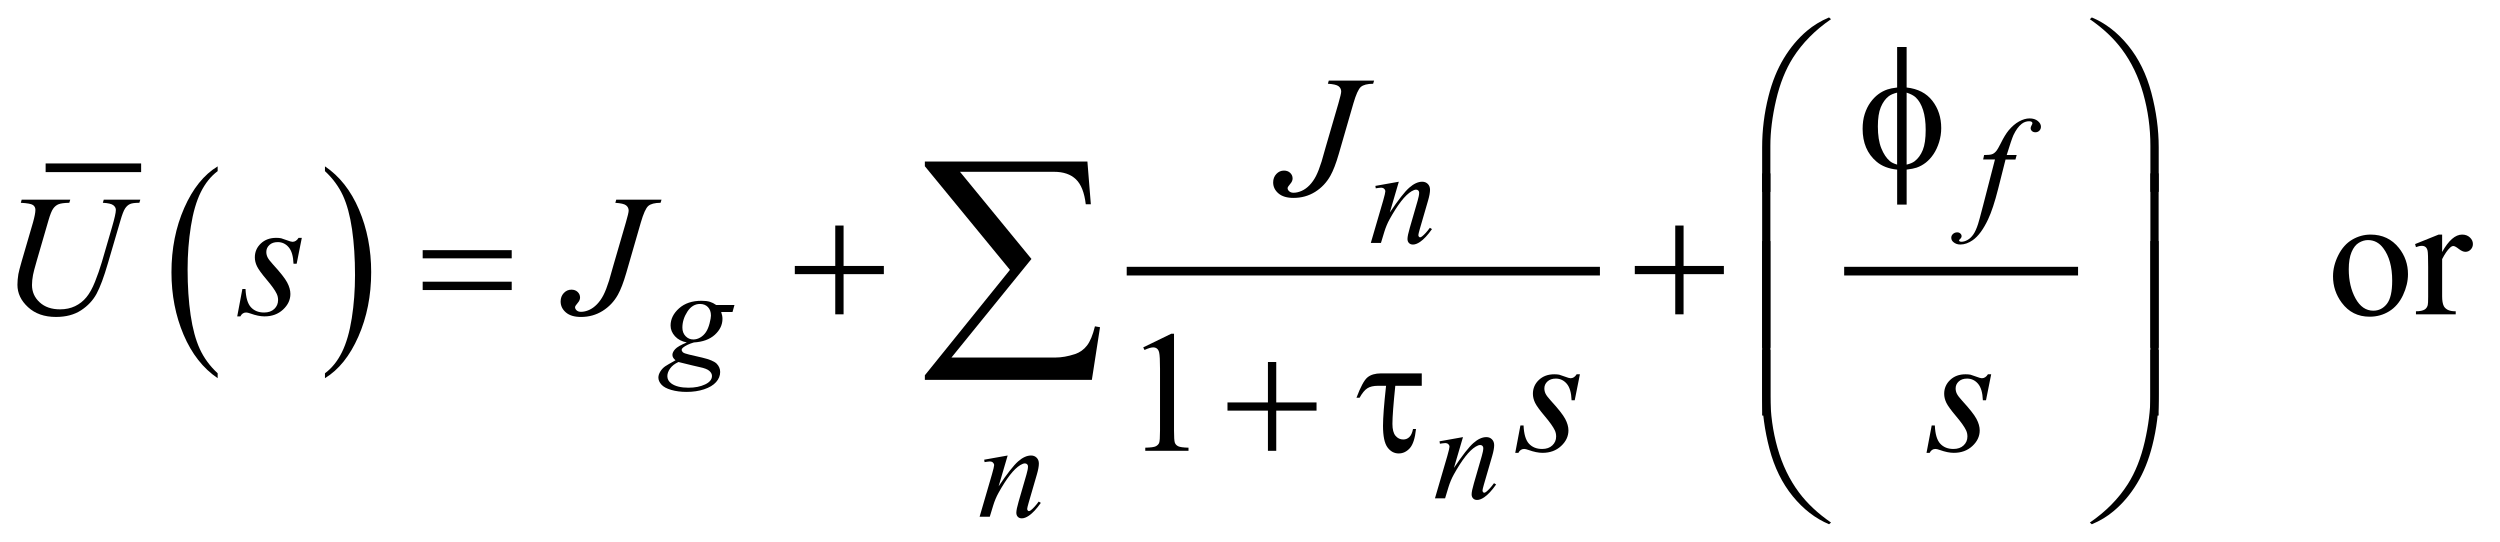 <?xml version="1.0" encoding="UTF-8"?>
<!DOCTYPE svg PUBLIC '-//W3C//DTD SVG 1.0//EN'
          'http://www.w3.org/TR/2001/REC-SVG-20010904/DTD/svg10.dtd'>
<svg stroke-dasharray="none" shape-rendering="auto" xmlns="http://www.w3.org/2000/svg" font-family="'Dialog'" text-rendering="auto" width="226" fill-opacity="1" color-interpolation="auto" color-rendering="auto" preserveAspectRatio="xMidYMid meet" font-size="12px" viewBox="0 0 226 49" fill="black" xmlns:xlink="http://www.w3.org/1999/xlink" stroke="black" image-rendering="auto" stroke-miterlimit="10" stroke-linecap="square" stroke-linejoin="miter" font-style="normal" stroke-width="1" height="49" stroke-dashoffset="0" font-weight="normal" stroke-opacity="1"
><!--Generated by the Batik Graphics2D SVG Generator--><defs id="genericDefs"
  /><g
  ><defs id="defs1"
    ><clipPath clipPathUnits="userSpaceOnUse" id="clipPath1"
      ><path d="M-1 -1 L141.847 -1 L141.847 30.07 L-1 30.07 L-1 -1 Z"
      /></clipPath
      ><clipPath clipPathUnits="userSpaceOnUse" id="clipPath2"
      ><path d="M-0 -0 L-0 29.07 L140.848 29.07 L140.848 -0 Z"
      /></clipPath
    ></defs
    ><g stroke-width="0.497" transform="scale(1.576,1.576) translate(1,1)"
    ><line y2="8.624" fill="none" x1="1.866" clip-path="url(#clipPath2)" x2="6.847" y1="8.624"
    /></g
    ><g stroke-width="0.497" transform="matrix(1.576,0,0,1.576,1.576,1.576)"
    ><path d="M11.485 20.412 L11.485 20.692 C10.65 20.128 9.999 19.298 9.533 18.206 C9.068 17.113 8.835 15.917 8.835 14.618 C8.835 13.266 9.08 12.035 9.569 10.925 C10.058 9.815 10.697 9.021 11.485 8.543 L11.485 8.816 C11.091 9.112 10.768 9.516 10.515 10.028 C10.262 10.541 10.074 11.192 9.949 11.981 C9.824 12.77 9.761 13.592 9.761 14.448 C9.761 15.417 9.819 16.293 9.934 17.075 C10.049 17.857 10.226 18.506 10.462 19.02 C10.699 19.536 11.04 19.999 11.485 20.412 Z" stroke="none" clip-path="url(#clipPath2)"
    /></g
    ><g stroke-width="0.497" transform="matrix(1.576,0,0,1.576,1.576,1.576)"
    ><path d="M17.64 8.816 L17.64 8.542 C18.475 9.103 19.126 9.929 19.592 11.022 C20.058 12.115 20.291 13.311 20.291 14.61 C20.291 15.962 20.046 17.193 19.556 18.306 C19.067 19.418 18.428 20.214 17.64 20.692 L17.64 20.412 C18.037 20.117 18.362 19.713 18.615 19.2 C18.868 18.687 19.056 18.037 19.179 17.251 C19.302 16.465 19.364 15.641 19.364 14.78 C19.364 13.816 19.307 12.941 19.194 12.156 C19.08 11.372 18.904 10.722 18.666 10.207 C18.426 9.693 18.084 9.229 17.64 8.816 Z" stroke="none" clip-path="url(#clipPath2)"
    /></g
    ><g stroke-width="0.497" transform="matrix(1.576,0,0,1.576,1.576,1.576)"
    ><line y2="14.553" fill="none" x1="63.877" clip-path="url(#clipPath2)" x2="90.524" y1="14.553"
    /></g
    ><g stroke-width="0.497" transform="matrix(1.576,0,0,1.576,1.576,1.576)"
    ><line y2="14.553" fill="none" x1="105.031" clip-path="url(#clipPath2)" x2="117.95" y1="14.553"
    /></g
    ><g stroke-width="0.497" transform="matrix(1.576,0,0,1.576,1.576,1.576)"
    ><path d="M108.364 4.019 C109.009 4.09 109.501 4.344 109.84 4.78 C110.179 5.216 110.349 5.739 110.349 6.347 C110.349 6.625 110.308 6.894 110.227 7.155 C110.146 7.416 110.04 7.643 109.909 7.839 C109.778 8.035 109.631 8.196 109.469 8.324 C109.307 8.451 109.129 8.55 108.934 8.617 C108.798 8.662 108.609 8.7 108.366 8.728 L108.366 10.736 L107.821 10.736 L107.821 8.729 C107.331 8.681 106.935 8.527 106.634 8.268 C106.105 7.819 105.841 7.193 105.841 6.391 C105.841 6.074 105.881 5.789 105.962 5.537 C106.043 5.285 106.152 5.063 106.29 4.872 C106.428 4.681 106.579 4.525 106.743 4.404 C106.906 4.283 107.081 4.192 107.265 4.13 C107.398 4.085 107.582 4.047 107.82 4.019 L107.82 1.695 L108.365 1.695 L108.365 4.019 ZM107.819 4.314 C107.605 4.366 107.441 4.437 107.328 4.527 C107.142 4.673 106.995 4.88 106.883 5.15 C106.771 5.42 106.715 5.786 106.715 6.249 C106.715 6.76 106.78 7.178 106.912 7.503 C107.043 7.828 107.206 8.073 107.4 8.238 C107.491 8.319 107.63 8.386 107.819 8.442 L107.819 4.314 ZM108.364 8.442 C108.561 8.397 108.716 8.332 108.826 8.248 C109.027 8.093 109.182 7.877 109.293 7.602 C109.404 7.327 109.458 6.944 109.458 6.453 C109.458 6.003 109.408 5.622 109.308 5.31 C109.208 4.998 109.068 4.758 108.89 4.59 C108.773 4.48 108.598 4.388 108.365 4.314 L108.365 8.442 Z" stroke="none" clip-path="url(#clipPath2)"
    /></g
    ><g stroke-width="0.497" transform="matrix(1.576,0,0,1.576,1.576,1.576)"
    ><path d="M100.077 10.007 L100.077 7.456 C100.077 6.46 100.199 5.482 100.442 4.521 C100.649 3.696 100.942 2.972 101.32 2.348 C101.698 1.724 102.139 1.199 102.645 0.771 C103.015 0.458 103.438 0.201 103.915 -0 L104.027 0.102 C103.112 0.729 102.386 1.465 101.847 2.31 C101.419 2.986 101.096 3.796 100.877 4.74 C100.658 5.684 100.549 6.557 100.549 7.36 L100.549 10.008 L100.077 10.008 Z" stroke="none" clip-path="url(#clipPath2)"
    /></g
    ><g stroke-width="0.497" transform="matrix(1.576,0,0,1.576,1.576,1.576)"
    ><path d="M122.825 10.007 L122.347 10.007 L122.347 7.359 C122.347 6.337 122.211 5.342 121.939 4.376 C121.667 3.41 121.258 2.56 120.713 1.829 C120.242 1.195 119.63 0.62 118.874 0.102 L118.987 0 C119.768 0.327 120.463 0.863 121.071 1.61 C121.679 2.357 122.123 3.262 122.404 4.324 C122.684 5.386 122.825 6.43 122.825 7.455 L122.825 10.007 Z" stroke="none" clip-path="url(#clipPath2)"
    /></g
    ><g stroke-width="0.497" transform="matrix(1.576,0,0,1.576,1.576,1.576)"
    ><path d="M23.245 13.349 L28.352 13.349 L28.352 13.819 L23.245 13.819 L23.245 13.349 ZM23.245 15.158 L28.352 15.158 L28.352 15.637 L23.245 15.637 L23.245 15.158 Z" stroke="none" clip-path="url(#clipPath2)"
    /></g
    ><g stroke-width="0.497" transform="matrix(1.576,0,0,1.576,1.576,1.576)"
    ><path d="M46.911 11.937 L47.388 11.937 L47.388 14.255 L49.698 14.255 L49.698 14.725 L47.388 14.725 L47.388 17.03 L46.911 17.03 L46.911 14.725 L44.591 14.725 L44.591 14.255 L46.911 14.255 L46.911 11.937 Z" stroke="none" clip-path="url(#clipPath2)"
    /></g
    ><g stroke-width="0.497" transform="matrix(1.576,0,0,1.576,1.576,1.576)"
    ><path d="M95.094 11.937 L95.571 11.937 L95.571 14.255 L97.882 14.255 L97.882 14.725 L95.57 14.725 L95.57 17.03 L95.093 17.03 L95.093 14.725 L92.773 14.725 L92.773 14.255 L95.093 14.255 L95.093 11.937 Z" stroke="none" clip-path="url(#clipPath2)"
    /></g
    ><g stroke-width="0.497" transform="matrix(1.576,0,0,1.576,1.576,1.576)"
    ><path d="M100.55 18.953 L100.077 18.953 L100.077 8.945 L100.55 8.945 L100.55 18.953 Z" stroke="none" clip-path="url(#clipPath2)"
    /></g
    ><g stroke-width="0.497" transform="matrix(1.576,0,0,1.576,1.576,1.576)"
    ><path d="M122.82 18.953 L122.347 18.953 L122.347 8.945 L122.82 8.945 L122.82 18.953 Z" stroke="none" clip-path="url(#clipPath2)"
    /></g
    ><g stroke-width="0.497" transform="matrix(1.576,0,0,1.576,1.576,1.576)"
    ><path d="M100.55 22.836 L100.077 22.836 L100.077 12.828 L100.55 12.828 L100.55 22.836 Z" stroke="none" clip-path="url(#clipPath2)"
    /></g
    ><g stroke-width="0.497" transform="matrix(1.576,0,0,1.576,1.576,1.576)"
    ><path d="M122.82 22.836 L122.347 22.836 L122.347 12.828 L122.82 12.828 L122.82 22.836 Z" stroke="none" clip-path="url(#clipPath2)"
    /></g
    ><g stroke-width="0.497" transform="matrix(1.576,0,0,1.576,1.576,1.576)"
    ><path d="M71.729 19.765 L72.206 19.765 L72.206 22.084 L74.517 22.084 L74.517 22.554 L72.206 22.554 L72.206 24.859 L71.729 24.859 L71.729 22.554 L69.409 22.554 L69.409 22.084 L71.729 22.084 L71.729 19.765 Z" stroke="none" clip-path="url(#clipPath2)"
    /></g
    ><g stroke-width="0.497" transform="matrix(1.576,0,0,1.576,1.576,1.576)"
    ><path d="M80.553 20.415 L80.553 21.128 L79.035 21.128 C78.925 22.192 78.87 22.921 78.87 23.316 C78.87 23.63 78.93 23.857 79.048 23.998 C79.166 24.139 79.315 24.209 79.493 24.209 C79.626 24.209 79.741 24.164 79.838 24.073 C79.936 23.983 80.007 23.828 80.052 23.607 L80.223 23.607 C80.167 24.138 80.049 24.504 79.868 24.707 C79.686 24.908 79.474 25.01 79.231 25.01 C78.974 25.01 78.76 24.895 78.588 24.663 C78.416 24.431 78.33 24.018 78.33 23.424 C78.33 22.955 78.389 22.19 78.505 21.129 L78.048 21.129 C77.785 21.129 77.579 21.177 77.431 21.273 C77.282 21.368 77.134 21.548 76.988 21.813 L76.808 21.813 C77.041 21.193 77.25 20.804 77.436 20.649 C77.621 20.494 77.883 20.417 78.224 20.417 L80.553 20.417 Z" stroke="none" clip-path="url(#clipPath2)"
    /></g
    ><g stroke-width="0.497" transform="matrix(1.576,0,0,1.576,1.576,1.576)"
    ><path d="M100.077 19.063 L100.55 19.063 L100.55 21.716 C100.55 22.738 100.687 23.733 100.96 24.699 C101.234 25.666 101.644 26.514 102.189 27.246 C102.66 27.877 103.272 28.452 104.028 28.973 L103.916 29.071 C103.135 28.744 102.44 28.208 101.832 27.463 C101.224 26.718 100.779 25.813 100.499 24.749 C100.219 23.685 100.078 22.642 100.078 21.62 L100.078 19.063 Z" stroke="none" clip-path="url(#clipPath2)"
    /></g
    ><g stroke-width="0.497" transform="matrix(1.576,0,0,1.576,1.576,1.576)"
    ><path d="M122.825 19.063 L122.825 21.62 C122.825 22.616 122.703 23.593 122.46 24.55 C122.252 25.378 121.96 26.104 121.582 26.728 C121.204 27.353 120.761 27.878 120.252 28.305 C119.885 28.618 119.464 28.874 118.987 29.072 L118.875 28.974 C119.789 28.347 120.516 27.611 121.054 26.767 C121.483 26.091 121.805 25.281 122.023 24.336 C122.24 23.392 122.348 22.519 122.348 21.717 L122.348 19.064 L122.825 19.064 Z" stroke="none" clip-path="url(#clipPath2)"
    /></g
    ><g stroke-width="0.497" transform="matrix(1.576,0,0,1.576,1.576,1.576)"
    ><path d="M61.63 20.788 L52.05 20.788 L52.05 20.526 L56.931 14.479 L52.05 8.535 L52.05 8.265 L61.374 8.265 L61.571 10.717 L61.28 10.717 C61.202 10.048 61.013 9.57 60.715 9.284 C60.416 8.998 59.999 8.855 59.464 8.855 L54.065 8.855 L58.165 13.854 L53.576 19.508 L59.544 19.508 C59.885 19.508 60.257 19.443 60.661 19.311 C60.938 19.219 61.168 19.055 61.35 18.821 C61.532 18.586 61.684 18.217 61.806 17.718 L62.098 17.769 L61.63 20.788 Z" stroke="none" clip-path="url(#clipPath2)"
    /></g
    ><g stroke-width="0.497" transform="matrix(1.576,0,0,1.576,1.576,1.576)"
    ><path d="M134.977 12.456 C135.652 12.456 136.193 12.711 136.602 13.222 C136.949 13.659 137.123 14.16 137.123 14.725 C137.123 15.123 137.027 15.526 136.836 15.933 C136.645 16.341 136.381 16.648 136.045 16.855 C135.71 17.062 135.336 17.166 134.924 17.166 C134.253 17.166 133.72 16.899 133.324 16.365 C132.99 15.916 132.823 15.412 132.823 14.852 C132.823 14.444 132.924 14.039 133.127 13.637 C133.329 13.234 133.597 12.937 133.927 12.744 C134.257 12.552 134.607 12.456 134.977 12.456 ZM134.826 12.771 C134.654 12.771 134.481 12.822 134.307 12.924 C134.134 13.026 133.994 13.205 133.886 13.46 C133.78 13.715 133.726 14.044 133.726 14.445 C133.726 15.092 133.855 15.65 134.113 16.118 C134.371 16.586 134.711 16.821 135.133 16.821 C135.447 16.821 135.706 16.692 135.91 16.433 C136.115 16.174 136.217 15.73 136.217 15.099 C136.217 14.31 136.047 13.689 135.706 13.236 C135.476 12.926 135.183 12.771 134.826 12.771 Z" stroke="none" clip-path="url(#clipPath2)"
    /></g
    ><g stroke-width="0.497" transform="matrix(1.576,0,0,1.576,1.576,1.576)"
    ><path d="M139.082 12.456 L139.082 13.455 C139.454 12.789 139.837 12.456 140.229 12.456 C140.408 12.456 140.555 12.51 140.671 12.618 C140.788 12.726 140.847 12.852 140.847 12.994 C140.847 13.12 140.804 13.227 140.72 13.314 C140.636 13.401 140.535 13.445 140.418 13.445 C140.305 13.445 140.178 13.389 140.036 13.278 C139.895 13.167 139.791 13.111 139.723 13.111 C139.664 13.111 139.602 13.143 139.534 13.208 C139.388 13.341 139.237 13.559 139.082 13.863 L139.082 15.992 C139.082 16.238 139.112 16.424 139.174 16.55 C139.216 16.638 139.291 16.71 139.398 16.769 C139.505 16.827 139.66 16.856 139.861 16.856 L139.861 17.031 L137.58 17.031 L137.58 16.856 C137.807 16.856 137.976 16.821 138.086 16.75 C138.167 16.698 138.224 16.616 138.256 16.503 C138.272 16.447 138.28 16.291 138.28 16.032 L138.28 14.31 C138.28 13.792 138.269 13.484 138.248 13.386 C138.227 13.287 138.188 13.216 138.132 13.17 C138.076 13.124 138.005 13.102 137.92 13.102 C137.819 13.102 137.706 13.126 137.58 13.175 L137.531 13 L138.878 12.457 L139.082 12.457 Z" stroke="none" clip-path="url(#clipPath2)"
    /></g
    ><g stroke-width="0.497" transform="matrix(1.576,0,0,1.576,1.576,1.576)"
    ><path d="M64.576 18.926 L66.181 18.145 L66.342 18.145 L66.342 23.7 C66.342 24.068 66.357 24.298 66.388 24.388 C66.419 24.479 66.483 24.548 66.58 24.597 C66.677 24.645 66.875 24.673 67.173 24.679 L67.173 24.859 L64.693 24.859 L64.693 24.679 C65.004 24.673 65.205 24.646 65.296 24.599 C65.387 24.552 65.45 24.49 65.486 24.411 C65.522 24.331 65.539 24.095 65.539 23.7 L65.539 20.149 C65.539 19.67 65.523 19.363 65.491 19.227 C65.468 19.123 65.427 19.047 65.367 18.998 C65.307 18.95 65.235 18.926 65.15 18.926 C65.03 18.926 64.863 18.976 64.649 19.076 L64.576 18.926 Z" stroke="none" clip-path="url(#clipPath2)"
    /></g
    ><g stroke-width="0.497" transform="matrix(1.576,0,0,1.576,1.576,1.576)"
    ><path d="M114.677 7.893 L114.607 8.149 L114.039 8.149 L113.611 9.845 C113.422 10.593 113.231 11.171 113.039 11.579 C112.767 12.156 112.474 12.555 112.16 12.774 C111.921 12.942 111.682 13.026 111.443 13.026 C111.288 13.026 111.156 12.98 111.047 12.886 C110.967 12.821 110.926 12.737 110.926 12.634 C110.926 12.551 110.959 12.48 111.026 12.419 C111.092 12.358 111.173 12.328 111.269 12.328 C111.339 12.328 111.398 12.35 111.446 12.394 C111.495 12.438 111.518 12.489 111.518 12.545 C111.518 12.602 111.491 12.655 111.436 12.704 C111.395 12.74 111.374 12.767 111.374 12.786 C111.374 12.809 111.383 12.828 111.401 12.84 C111.424 12.858 111.461 12.867 111.509 12.867 C111.62 12.867 111.738 12.832 111.862 12.762 C111.985 12.692 112.094 12.588 112.19 12.45 C112.287 12.311 112.378 12.112 112.462 11.85 C112.499 11.741 112.596 11.383 112.754 10.775 L113.432 8.148 L112.754 8.148 L112.809 7.892 C113.025 7.892 113.175 7.877 113.26 7.848 C113.346 7.818 113.424 7.761 113.495 7.677 C113.566 7.593 113.659 7.436 113.773 7.205 C113.926 6.894 114.073 6.654 114.213 6.483 C114.404 6.253 114.607 6.08 114.817 5.965 C115.029 5.85 115.228 5.792 115.415 5.792 C115.612 5.792 115.77 5.842 115.89 5.941 C116.01 6.04 116.069 6.149 116.069 6.265 C116.069 6.355 116.04 6.432 115.98 6.494 C115.919 6.556 115.843 6.587 115.75 6.587 C115.67 6.587 115.604 6.564 115.554 6.517 C115.503 6.471 115.479 6.415 115.479 6.35 C115.479 6.308 115.496 6.257 115.529 6.197 C115.563 6.136 115.58 6.095 115.58 6.074 C115.58 6.038 115.568 6.011 115.545 5.993 C115.512 5.967 115.462 5.954 115.398 5.954 C115.234 5.954 115.087 6.006 114.959 6.109 C114.785 6.246 114.629 6.461 114.491 6.753 C114.422 6.906 114.293 7.285 114.106 7.89 L114.677 7.89 Z" stroke="none" clip-path="url(#clipPath2)"
    /></g
    ><g stroke-width="0.497" transform="matrix(1.576,0,0,1.576,1.576,1.576)"
    ><path d="M79.237 9.424 L78.72 11.19 C79.205 10.468 79.576 9.994 79.835 9.766 C80.093 9.538 80.341 9.424 80.58 9.424 C80.71 9.424 80.816 9.467 80.901 9.552 C80.985 9.637 81.027 9.748 81.027 9.885 C81.027 10.04 80.989 10.247 80.914 10.506 L80.439 12.14 C80.385 12.329 80.358 12.444 80.358 12.485 C80.358 12.521 80.368 12.552 80.389 12.576 C80.41 12.6 80.431 12.613 80.454 12.613 C80.485 12.613 80.523 12.596 80.567 12.563 C80.705 12.454 80.855 12.289 81.018 12.066 L81.139 12.14 C80.898 12.484 80.669 12.73 80.453 12.877 C80.303 12.978 80.168 13.028 80.049 13.028 C79.953 13.028 79.876 12.999 79.82 12.941 C79.762 12.883 79.734 12.805 79.734 12.706 C79.734 12.582 79.778 12.369 79.867 12.066 L80.318 10.506 C80.375 10.312 80.403 10.16 80.403 10.052 C80.403 10 80.386 9.958 80.353 9.926 C80.319 9.894 80.278 9.878 80.228 9.878 C80.156 9.878 80.069 9.909 79.967 9.971 C79.776 10.087 79.575 10.28 79.368 10.547 C79.16 10.815 78.941 11.157 78.71 11.573 C78.588 11.793 78.487 12.034 78.406 12.295 L78.212 12.935 L77.63 12.935 L78.339 10.506 C78.422 10.214 78.463 10.038 78.463 9.978 C78.463 9.921 78.441 9.871 78.395 9.829 C78.35 9.786 78.293 9.765 78.226 9.765 C78.195 9.765 78.14 9.77 78.063 9.78 L77.915 9.803 L77.892 9.663 L79.237 9.424 Z" stroke="none" clip-path="url(#clipPath2)"
    /></g
    ><g stroke-width="0.497" transform="matrix(1.576,0,0,1.576,1.576,1.576)"
    ><path d="M41.13 16.493 L41.017 16.896 L40.367 16.896 C40.416 17.036 40.441 17.167 40.441 17.289 C40.441 17.63 40.295 17.935 40.005 18.201 C39.712 18.467 39.31 18.614 38.799 18.643 C38.524 18.725 38.318 18.824 38.18 18.938 C38.128 18.979 38.102 19.022 38.102 19.066 C38.102 19.118 38.125 19.165 38.172 19.208 C38.218 19.25 38.337 19.294 38.526 19.338 L39.281 19.513 C39.698 19.611 39.975 19.728 40.11 19.862 C40.242 20 40.309 20.157 40.309 20.336 C40.309 20.548 40.23 20.742 40.074 20.918 C39.917 21.094 39.687 21.231 39.385 21.331 C39.083 21.431 38.749 21.48 38.383 21.48 C38.061 21.48 37.768 21.442 37.504 21.366 C37.24 21.29 37.05 21.187 36.936 21.057 C36.822 20.928 36.765 20.794 36.765 20.658 C36.765 20.547 36.802 20.431 36.876 20.31 C36.95 20.19 37.043 20.091 37.154 20.013 C37.224 19.964 37.423 19.848 37.749 19.664 C37.629 19.57 37.57 19.469 37.57 19.357 C37.57 19.253 37.623 19.143 37.728 19.027 C37.833 18.911 38.056 18.783 38.395 18.643 C38.109 18.588 37.883 18.469 37.716 18.286 C37.549 18.102 37.465 17.898 37.465 17.673 C37.465 17.306 37.627 16.977 37.949 16.688 C38.272 16.398 38.702 16.253 39.239 16.253 C39.434 16.253 39.593 16.272 39.718 16.311 C39.843 16.35 39.963 16.411 40.08 16.494 L41.13 16.494 ZM37.917 19.765 C37.707 19.861 37.548 19.984 37.44 20.134 C37.333 20.283 37.279 20.431 37.279 20.576 C37.279 20.746 37.357 20.888 37.512 20.999 C37.735 21.159 38.062 21.239 38.492 21.239 C38.863 21.239 39.18 21.176 39.444 21.051 C39.707 20.926 39.839 20.764 39.839 20.565 C39.839 20.463 39.791 20.368 39.693 20.278 C39.595 20.187 39.407 20.113 39.127 20.056 C38.974 20.024 38.57 19.928 37.917 19.765 ZM39.78 17.103 C39.78 16.896 39.722 16.733 39.607 16.614 C39.492 16.495 39.34 16.435 39.154 16.435 C38.861 16.435 38.619 16.582 38.428 16.875 C38.237 17.169 38.142 17.475 38.142 17.793 C38.142 17.992 38.203 18.155 38.325 18.282 C38.447 18.409 38.595 18.472 38.769 18.472 C38.906 18.472 39.04 18.434 39.168 18.359 C39.296 18.285 39.404 18.181 39.493 18.049 C39.581 17.916 39.651 17.748 39.703 17.544 C39.754 17.341 39.78 17.193 39.78 17.103 Z" stroke="none" clip-path="url(#clipPath2)"
    /></g
    ><g stroke-width="0.497" transform="matrix(1.576,0,0,1.576,1.576,1.576)"
    ><path d="M82.917 24.073 L82.399 25.839 C82.884 25.117 83.255 24.642 83.514 24.414 C83.772 24.186 84.02 24.073 84.259 24.073 C84.389 24.073 84.495 24.115 84.58 24.201 C84.664 24.286 84.706 24.397 84.706 24.535 C84.706 24.689 84.668 24.896 84.593 25.155 L84.118 26.789 C84.064 26.978 84.037 27.094 84.037 27.135 C84.037 27.171 84.047 27.201 84.068 27.226 C84.089 27.251 84.11 27.263 84.133 27.263 C84.164 27.263 84.202 27.246 84.246 27.213 C84.384 27.104 84.534 26.939 84.697 26.716 L84.818 26.789 C84.577 27.134 84.348 27.379 84.132 27.526 C83.982 27.628 83.847 27.677 83.728 27.677 C83.632 27.677 83.555 27.649 83.499 27.59 C83.441 27.531 83.413 27.453 83.413 27.356 C83.413 27.231 83.457 27.018 83.546 26.715 L83.997 25.154 C84.054 24.961 84.082 24.809 84.082 24.7 C84.082 24.648 84.065 24.606 84.032 24.574 C83.998 24.542 83.957 24.526 83.907 24.526 C83.835 24.526 83.748 24.556 83.646 24.619 C83.455 24.735 83.254 24.928 83.047 25.195 C82.839 25.463 82.62 25.805 82.389 26.221 C82.267 26.441 82.166 26.682 82.085 26.943 L81.891 27.584 L81.31 27.584 L82.019 25.154 C82.102 24.862 82.143 24.686 82.143 24.627 C82.143 24.57 82.121 24.521 82.075 24.478 C82.03 24.435 81.973 24.414 81.906 24.414 C81.875 24.414 81.82 24.42 81.743 24.43 L81.595 24.453 L81.572 24.313 L82.917 24.073 Z" stroke="none" clip-path="url(#clipPath2)"
    /></g
    ><g stroke-width="0.497" transform="matrix(1.576,0,0,1.576,1.576,1.576)"
    ><path d="M56.8 25.128 L56.282 26.894 C56.767 26.172 57.139 25.697 57.397 25.469 C57.655 25.241 57.904 25.128 58.143 25.128 C58.272 25.128 58.379 25.17 58.464 25.256 C58.548 25.341 58.59 25.452 58.59 25.59 C58.59 25.744 58.552 25.951 58.477 26.21 L58.002 27.844 C57.947 28.033 57.92 28.149 57.92 28.19 C57.92 28.226 57.93 28.256 57.951 28.281 C57.972 28.306 57.994 28.318 58.017 28.318 C58.048 28.318 58.085 28.301 58.13 28.268 C58.267 28.159 58.418 27.994 58.581 27.771 L58.702 27.844 C58.461 28.189 58.232 28.434 58.017 28.581 C57.866 28.683 57.731 28.732 57.612 28.732 C57.516 28.732 57.439 28.704 57.383 28.645 C57.326 28.586 57.297 28.508 57.297 28.411 C57.297 28.286 57.341 28.073 57.429 27.77 L57.881 26.209 C57.938 26.016 57.966 25.864 57.966 25.755 C57.966 25.703 57.949 25.661 57.915 25.629 C57.881 25.597 57.84 25.581 57.79 25.581 C57.718 25.581 57.631 25.611 57.529 25.674 C57.337 25.79 57.137 25.983 56.93 26.25 C56.723 26.517 56.503 26.86 56.272 27.276 C56.15 27.496 56.049 27.737 55.969 27.998 L55.774 28.639 L55.191 28.639 L55.899 26.209 C55.982 25.917 56.024 25.741 56.024 25.682 C56.024 25.625 56.002 25.576 55.956 25.533 C55.91 25.49 55.854 25.469 55.787 25.469 C55.756 25.469 55.702 25.475 55.623 25.485 L55.476 25.508 L55.453 25.368 L56.8 25.128 Z" stroke="none" clip-path="url(#clipPath2)"
    /></g
    ><g stroke-width="0.497" transform="matrix(1.576,0,0,1.576,1.576,1.576)"
    ><path d="M75.22 3.624 L77.818 3.624 L77.764 3.804 C77.43 3.807 77.195 3.868 77.059 3.986 C76.922 4.104 76.78 4.42 76.63 4.934 L75.793 7.83 C75.635 8.376 75.474 8.794 75.312 9.081 C75.095 9.469 74.802 9.778 74.434 10.008 C74.066 10.237 73.654 10.352 73.197 10.352 C72.821 10.352 72.532 10.266 72.331 10.092 C72.13 9.919 72.029 9.71 72.029 9.464 C72.029 9.27 72.091 9.108 72.212 8.979 C72.334 8.85 72.479 8.785 72.648 8.785 C72.794 8.785 72.913 8.828 73.005 8.916 C73.097 9.004 73.144 9.11 73.144 9.236 C73.144 9.34 73.102 9.44 73.017 9.537 C72.911 9.66 72.857 9.744 72.857 9.789 C72.857 9.857 72.888 9.918 72.95 9.973 C73.012 10.028 73.094 10.056 73.198 10.056 C73.346 10.056 73.502 10.02 73.662 9.949 C73.823 9.878 73.974 9.77 74.115 9.624 C74.256 9.478 74.379 9.304 74.484 9.1 C74.589 8.896 74.697 8.618 74.807 8.266 L75.045 7.427 L75.771 4.934 C75.877 4.568 75.931 4.341 75.931 4.25 C75.931 4.127 75.882 4.027 75.785 3.949 C75.687 3.871 75.481 3.823 75.167 3.803 L75.22 3.624 Z" stroke="none" clip-path="url(#clipPath2)"
    /></g
    ><g stroke-width="0.497" transform="matrix(1.576,0,0,1.576,1.576,1.576)"
    ><path d="M0.243 10.452 L3.03 10.452 L2.976 10.632 C2.691 10.638 2.487 10.665 2.366 10.712 C2.245 10.759 2.14 10.842 2.054 10.962 C1.968 11.082 1.878 11.303 1.784 11.627 L1.108 13.955 C0.988 14.369 0.917 14.641 0.894 14.77 C0.855 14.977 0.835 15.169 0.835 15.347 C0.835 15.739 0.981 16.07 1.273 16.339 C1.565 16.61 1.955 16.744 2.445 16.744 C2.766 16.744 3.053 16.683 3.306 16.562 C3.559 16.44 3.775 16.271 3.955 16.052 C4.135 15.834 4.3 15.538 4.449 15.164 C4.598 14.791 4.729 14.413 4.843 14.031 L5.427 12.023 C5.573 11.522 5.646 11.195 5.646 11.044 C5.646 10.937 5.597 10.846 5.498 10.77 C5.4 10.694 5.2 10.648 4.898 10.632 L4.952 10.452 L7.048 10.452 L6.994 10.632 C6.748 10.632 6.57 10.655 6.462 10.702 C6.353 10.749 6.258 10.833 6.177 10.954 C6.096 11.075 6.005 11.31 5.905 11.66 L5.19 14.1 C4.96 14.892 4.742 15.477 4.538 15.853 C4.333 16.23 4.038 16.545 3.65 16.799 C3.262 17.053 2.782 17.18 2.208 17.18 C1.546 17.18 1.013 16.993 0.608 16.619 C0.203 16.247 0 15.819 0 15.337 C0 15.147 0.018 14.942 0.053 14.726 C0.079 14.584 0.142 14.338 0.243 13.989 L0.895 11.753 C0.985 11.43 1.031 11.192 1.031 11.04 C1.031 10.92 0.985 10.827 0.892 10.761 C0.799 10.695 0.567 10.652 0.194 10.633 L0.243 10.452 Z" stroke="none" clip-path="url(#clipPath2)"
    /></g
    ><g stroke-width="0.497" transform="matrix(1.576,0,0,1.576,1.576,1.576)"
    ><path d="M16.313 12.64 L16.016 14.129 L15.836 14.129 C15.82 13.696 15.728 13.38 15.559 13.183 C15.391 12.986 15.182 12.887 14.932 12.887 C14.731 12.887 14.572 12.942 14.453 13.052 C14.335 13.162 14.276 13.295 14.276 13.45 C14.276 13.557 14.299 13.658 14.346 13.756 C14.393 13.854 14.496 13.989 14.655 14.164 C15.076 14.623 15.349 14.969 15.472 15.202 C15.595 15.435 15.657 15.655 15.657 15.862 C15.657 16.198 15.516 16.497 15.236 16.757 C14.955 17.018 14.601 17.148 14.173 17.148 C13.94 17.148 13.671 17.093 13.366 16.983 C13.259 16.945 13.176 16.925 13.118 16.925 C12.972 16.925 12.862 16.999 12.787 17.148 L12.607 17.148 L12.903 15.577 L13.083 15.577 C13.103 16.068 13.205 16.416 13.39 16.62 C13.575 16.823 13.828 16.926 14.149 16.926 C14.395 16.926 14.59 16.857 14.735 16.72 C14.879 16.582 14.951 16.413 14.951 16.213 C14.951 16.083 14.925 15.964 14.873 15.854 C14.782 15.66 14.592 15.391 14.301 15.048 C14.011 14.705 13.824 14.448 13.742 14.277 C13.659 14.106 13.618 13.934 13.618 13.763 C13.618 13.45 13.732 13.184 13.961 12.968 C14.19 12.751 14.484 12.643 14.844 12.643 C14.948 12.643 15.042 12.651 15.126 12.667 C15.171 12.677 15.277 12.713 15.444 12.776 C15.611 12.839 15.722 12.871 15.777 12.871 C15.916 12.871 16.033 12.795 16.127 12.643 L16.313 12.643 Z" stroke="none" clip-path="url(#clipPath2)"
    /></g
    ><g stroke-width="0.497" transform="matrix(1.576,0,0,1.576,1.576,1.576)"
    ><path d="M34.348 10.452 L36.945 10.452 L36.891 10.632 C36.557 10.635 36.322 10.696 36.186 10.814 C36.05 10.932 35.907 11.248 35.758 11.762 L34.922 14.658 C34.763 15.205 34.603 15.622 34.441 15.91 C34.224 16.298 33.931 16.606 33.563 16.836 C33.195 17.065 32.782 17.181 32.325 17.181 C31.949 17.181 31.66 17.094 31.459 16.921 C31.258 16.748 31.158 16.539 31.158 16.293 C31.158 16.099 31.219 15.938 31.34 15.808 C31.462 15.679 31.607 15.615 31.776 15.615 C31.922 15.615 32.041 15.658 32.133 15.746 C32.225 15.833 32.272 15.939 32.272 16.065 C32.272 16.169 32.23 16.269 32.146 16.366 C32.039 16.489 31.985 16.573 31.985 16.619 C31.985 16.686 32.016 16.748 32.077 16.804 C32.139 16.859 32.222 16.886 32.325 16.886 C32.474 16.886 32.629 16.851 32.79 16.78 C32.951 16.709 33.101 16.6 33.242 16.455 C33.383 16.31 33.506 16.135 33.612 15.931 C33.717 15.728 33.825 15.45 33.936 15.097 L34.174 14.258 L34.899 11.765 C35.006 11.399 35.06 11.172 35.06 11.081 C35.06 10.958 35.011 10.858 34.914 10.78 C34.817 10.702 34.611 10.654 34.296 10.634 L34.348 10.452 Z" stroke="none" clip-path="url(#clipPath2)"
    /></g
    ><g stroke-width="0.497" transform="matrix(1.576,0,0,1.576,1.576,1.576)"
    ><path d="M89.624 20.469 L89.327 21.958 L89.147 21.958 C89.13 21.524 89.038 21.209 88.87 21.012 C88.701 20.815 88.492 20.716 88.242 20.716 C88.041 20.716 87.882 20.771 87.763 20.881 C87.644 20.99 87.585 21.123 87.585 21.278 C87.585 21.384 87.608 21.487 87.655 21.584 C87.702 21.681 87.805 21.816 87.964 21.991 C88.386 22.451 88.658 22.797 88.781 23.029 C88.904 23.262 88.966 23.482 88.966 23.689 C88.966 24.025 88.826 24.324 88.545 24.584 C88.265 24.845 87.911 24.975 87.482 24.975 C87.249 24.975 86.979 24.92 86.674 24.81 C86.568 24.772 86.485 24.752 86.426 24.752 C86.28 24.752 86.17 24.826 86.096 24.975 L85.915 24.975 L86.212 23.404 L86.392 23.404 C86.412 23.895 86.514 24.243 86.699 24.447 C86.885 24.65 87.137 24.753 87.458 24.753 C87.705 24.753 87.9 24.684 88.044 24.547 C88.189 24.409 88.261 24.24 88.261 24.04 C88.261 23.91 88.236 23.791 88.183 23.681 C88.092 23.487 87.902 23.218 87.612 22.875 C87.322 22.532 87.135 22.275 87.052 22.104 C86.97 21.932 86.928 21.761 86.928 21.589 C86.928 21.276 87.042 21.01 87.272 20.793 C87.501 20.577 87.794 20.469 88.155 20.469 C88.259 20.469 88.352 20.477 88.436 20.492 C88.482 20.502 88.588 20.539 88.755 20.601 C88.922 20.664 89.032 20.696 89.088 20.696 C89.228 20.696 89.344 20.62 89.438 20.468 L89.624 20.468 Z" stroke="none" clip-path="url(#clipPath2)"
    /></g
    ><g stroke-width="0.497" transform="matrix(1.576,0,0,1.576,1.576,1.576)"
    ><path d="M113.215 20.469 L112.918 21.958 L112.738 21.958 C112.721 21.524 112.629 21.209 112.461 21.012 C112.292 20.815 112.083 20.716 111.833 20.716 C111.632 20.716 111.473 20.771 111.354 20.881 C111.235 20.99 111.176 21.123 111.176 21.278 C111.176 21.384 111.199 21.487 111.246 21.584 C111.293 21.681 111.396 21.816 111.555 21.991 C111.977 22.451 112.249 22.797 112.372 23.029 C112.495 23.262 112.557 23.482 112.557 23.689 C112.557 24.025 112.417 24.324 112.136 24.584 C111.856 24.845 111.502 24.975 111.073 24.975 C110.84 24.975 110.57 24.92 110.265 24.81 C110.159 24.772 110.076 24.752 110.017 24.752 C109.871 24.752 109.761 24.826 109.687 24.975 L109.506 24.975 L109.803 23.404 L109.983 23.404 C110.003 23.895 110.105 24.243 110.29 24.447 C110.476 24.65 110.728 24.753 111.049 24.753 C111.296 24.753 111.491 24.684 111.635 24.547 C111.78 24.409 111.852 24.24 111.852 24.04 C111.852 23.91 111.827 23.791 111.774 23.681 C111.683 23.487 111.493 23.218 111.203 22.875 C110.913 22.532 110.726 22.275 110.643 22.104 C110.561 21.932 110.519 21.761 110.519 21.589 C110.519 21.276 110.633 21.01 110.863 20.793 C111.092 20.577 111.385 20.469 111.746 20.469 C111.85 20.469 111.943 20.477 112.027 20.492 C112.073 20.502 112.179 20.539 112.346 20.601 C112.513 20.664 112.623 20.696 112.679 20.696 C112.819 20.696 112.935 20.62 113.029 20.468 L113.215 20.468 Z" stroke="none" clip-path="url(#clipPath2)"
    /></g
  ></g
></svg
>
